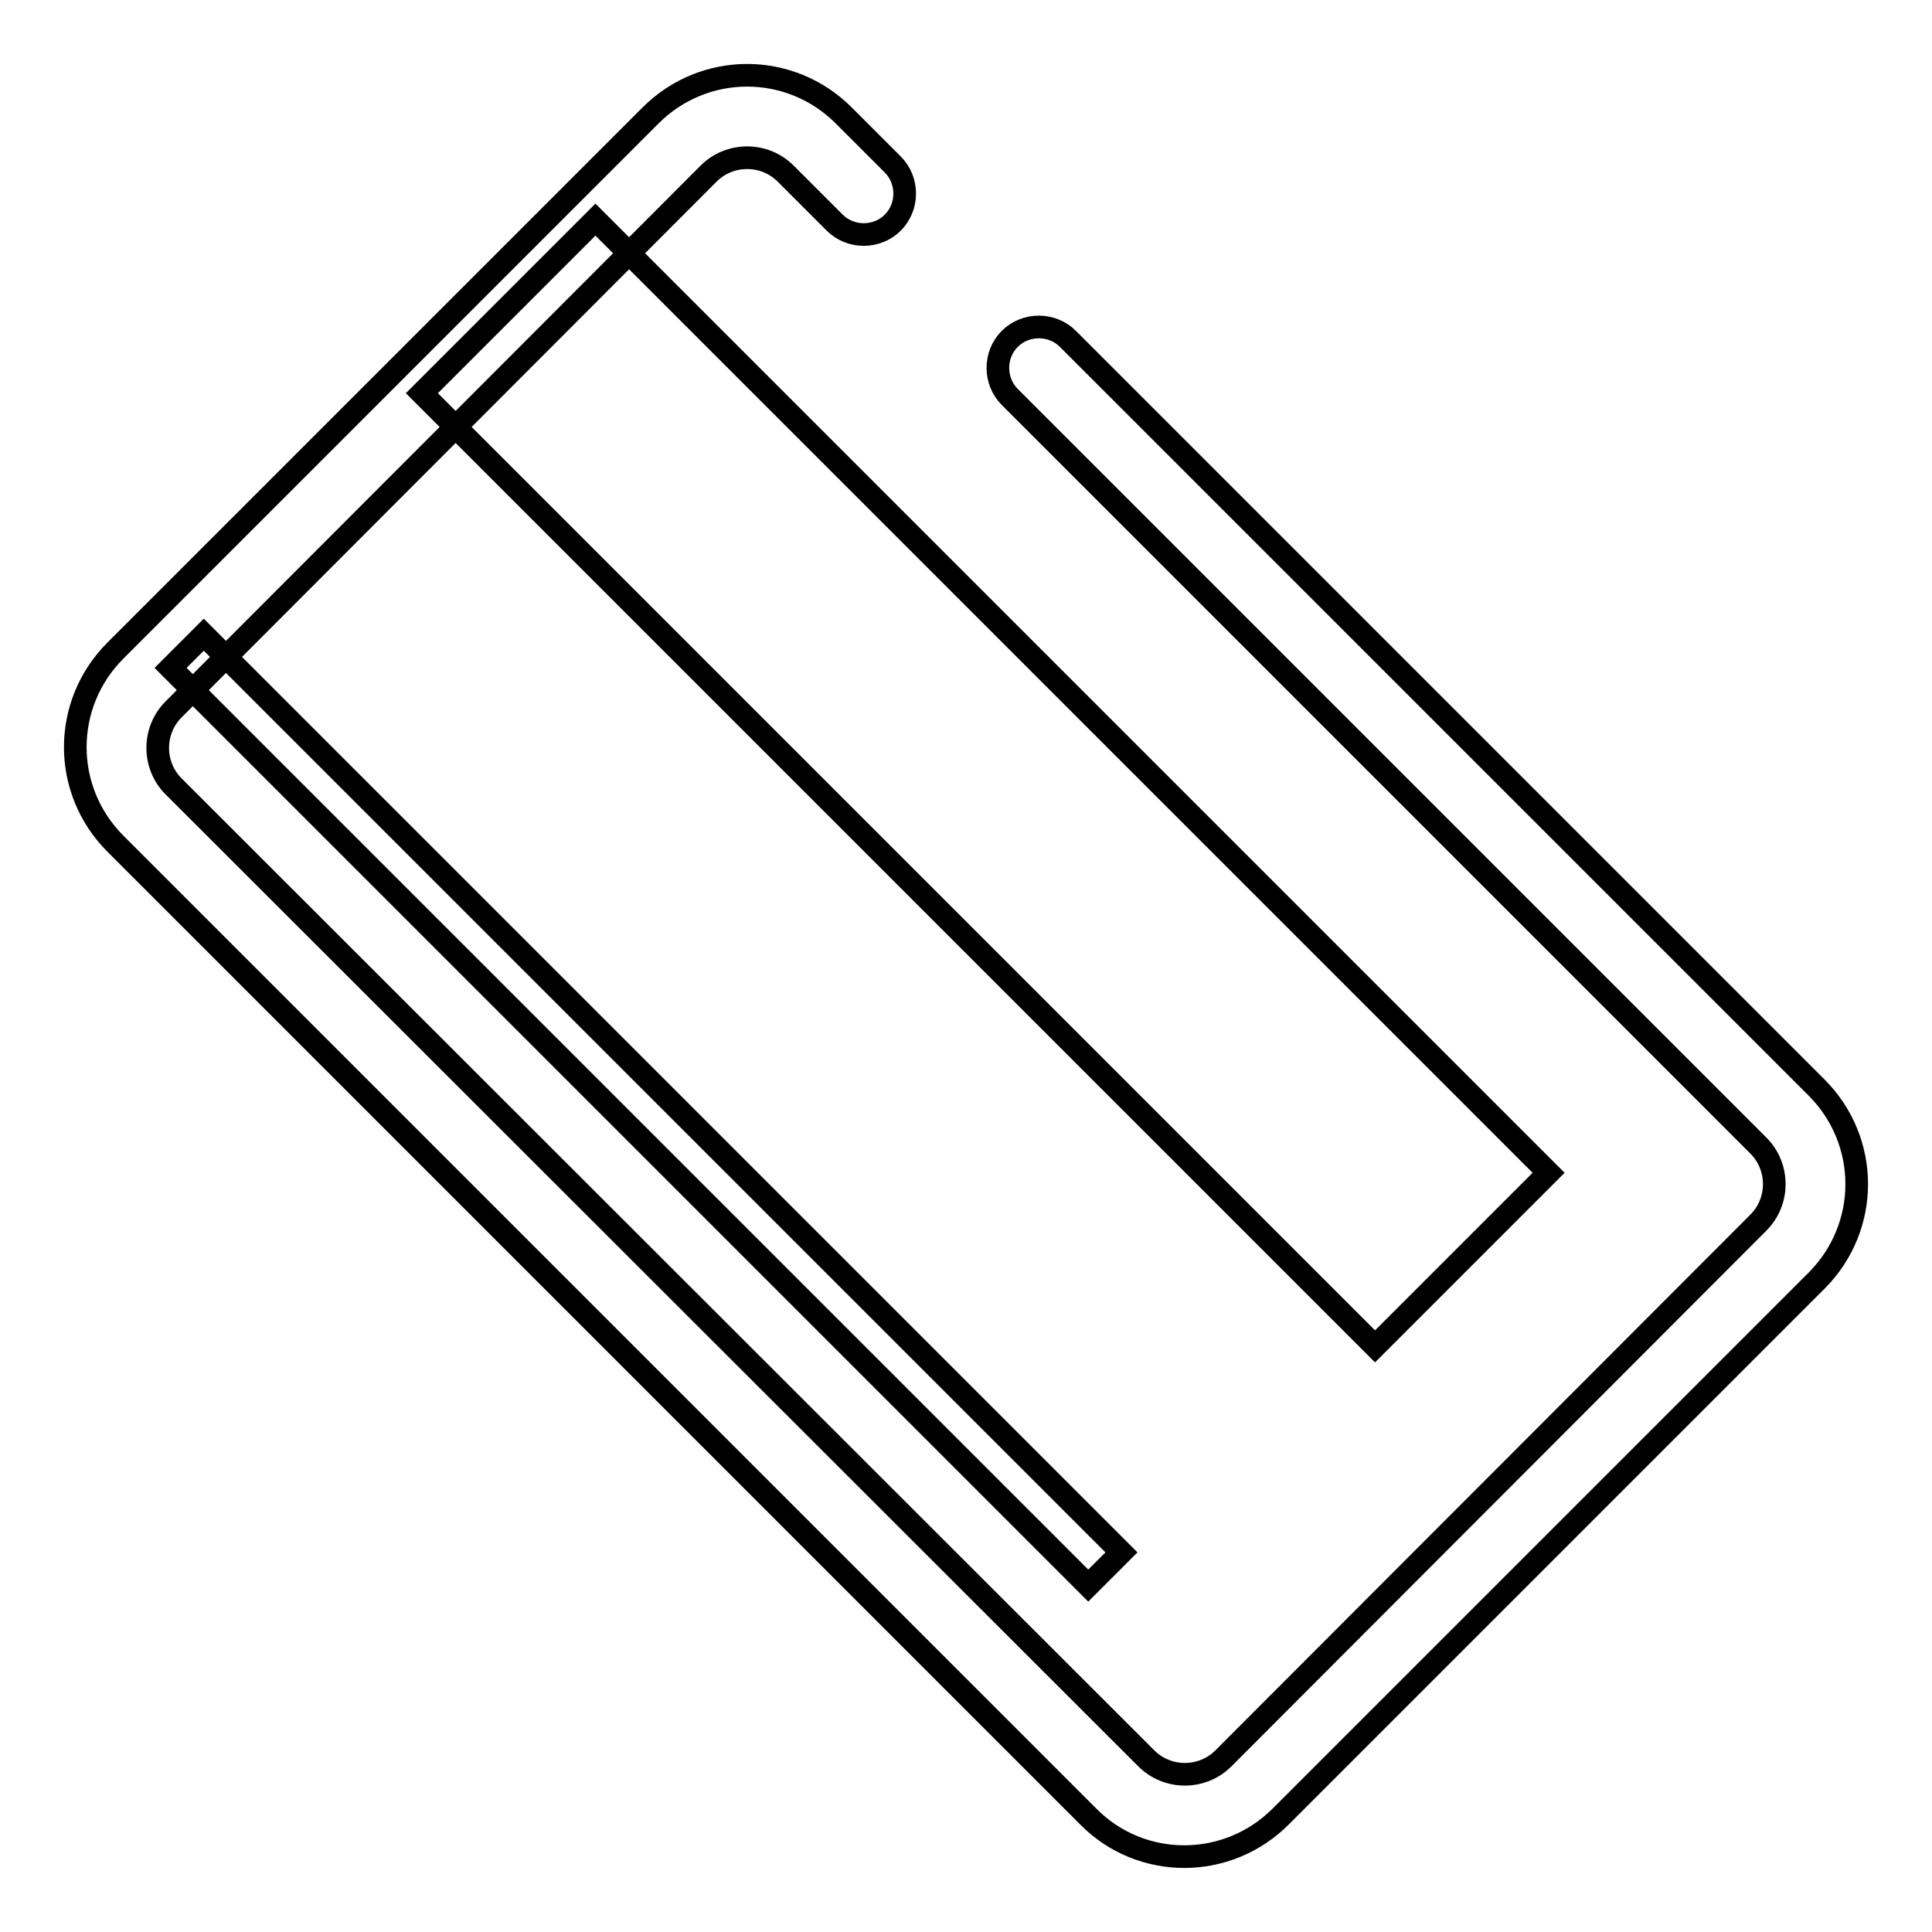 <?xml version="1.0" encoding="utf-8"?>
<!-- Svg Vector Icons : http://www.onlinewebfonts.com/icon -->
<!DOCTYPE svg PUBLIC "-//W3C//DTD SVG 1.1//EN" "http://www.w3.org/Graphics/SVG/1.1/DTD/svg11.dtd">
<svg version="1.1" xmlns="http://www.w3.org/2000/svg" xmlns:xlink="http://www.w3.org/1999/xlink" x="0px" y="0px" viewBox="0 0 256 256" enable-background="new 0 0 256 256" xml:space="preserve">
<g> <path stroke-width="3" fill-opacity="0" stroke="#000000"  d="M144.2,240.7L15.3,111.8c-7.1-7.1-7.1-18.5,0-25.6l70.9-70.9c7.1-7.1,18.5-7.1,25.6,0l6.5,6.5 c2.1,2.1,2.1,5.6,0,7.7c-2.1,2.1-5.6,2.1-7.7,0l-6.5-6.5c-2.8-2.8-7.4-2.8-10.2,0L23,94c-2.8,2.8-2.8,7.4,0,10.2L151.9,233 c2.8,2.8,7.4,2.8,10.2,0L233,162c2.8-2.8,2.8-7.4,0-10.2l-99.2-99.2c-2.1-2.1-2.1-5.6,0-7.7c2.1-2.1,5.6-2.1,7.7,0l99.2,99.2 c7.1,7.1,7.1,18.5,0,25.6l-70.9,70.9C162.7,247.8,151.2,247.8,144.2,240.7L144.2,240.7z M78.9,29.1l126.3,126.3l-23,23L55.9,52.1 L78.9,29.1z M27,84.1l121.6,121.6l-4.4,4.4L22.6,88.5L27,84.1L27,84.1z"/></g>
</svg>